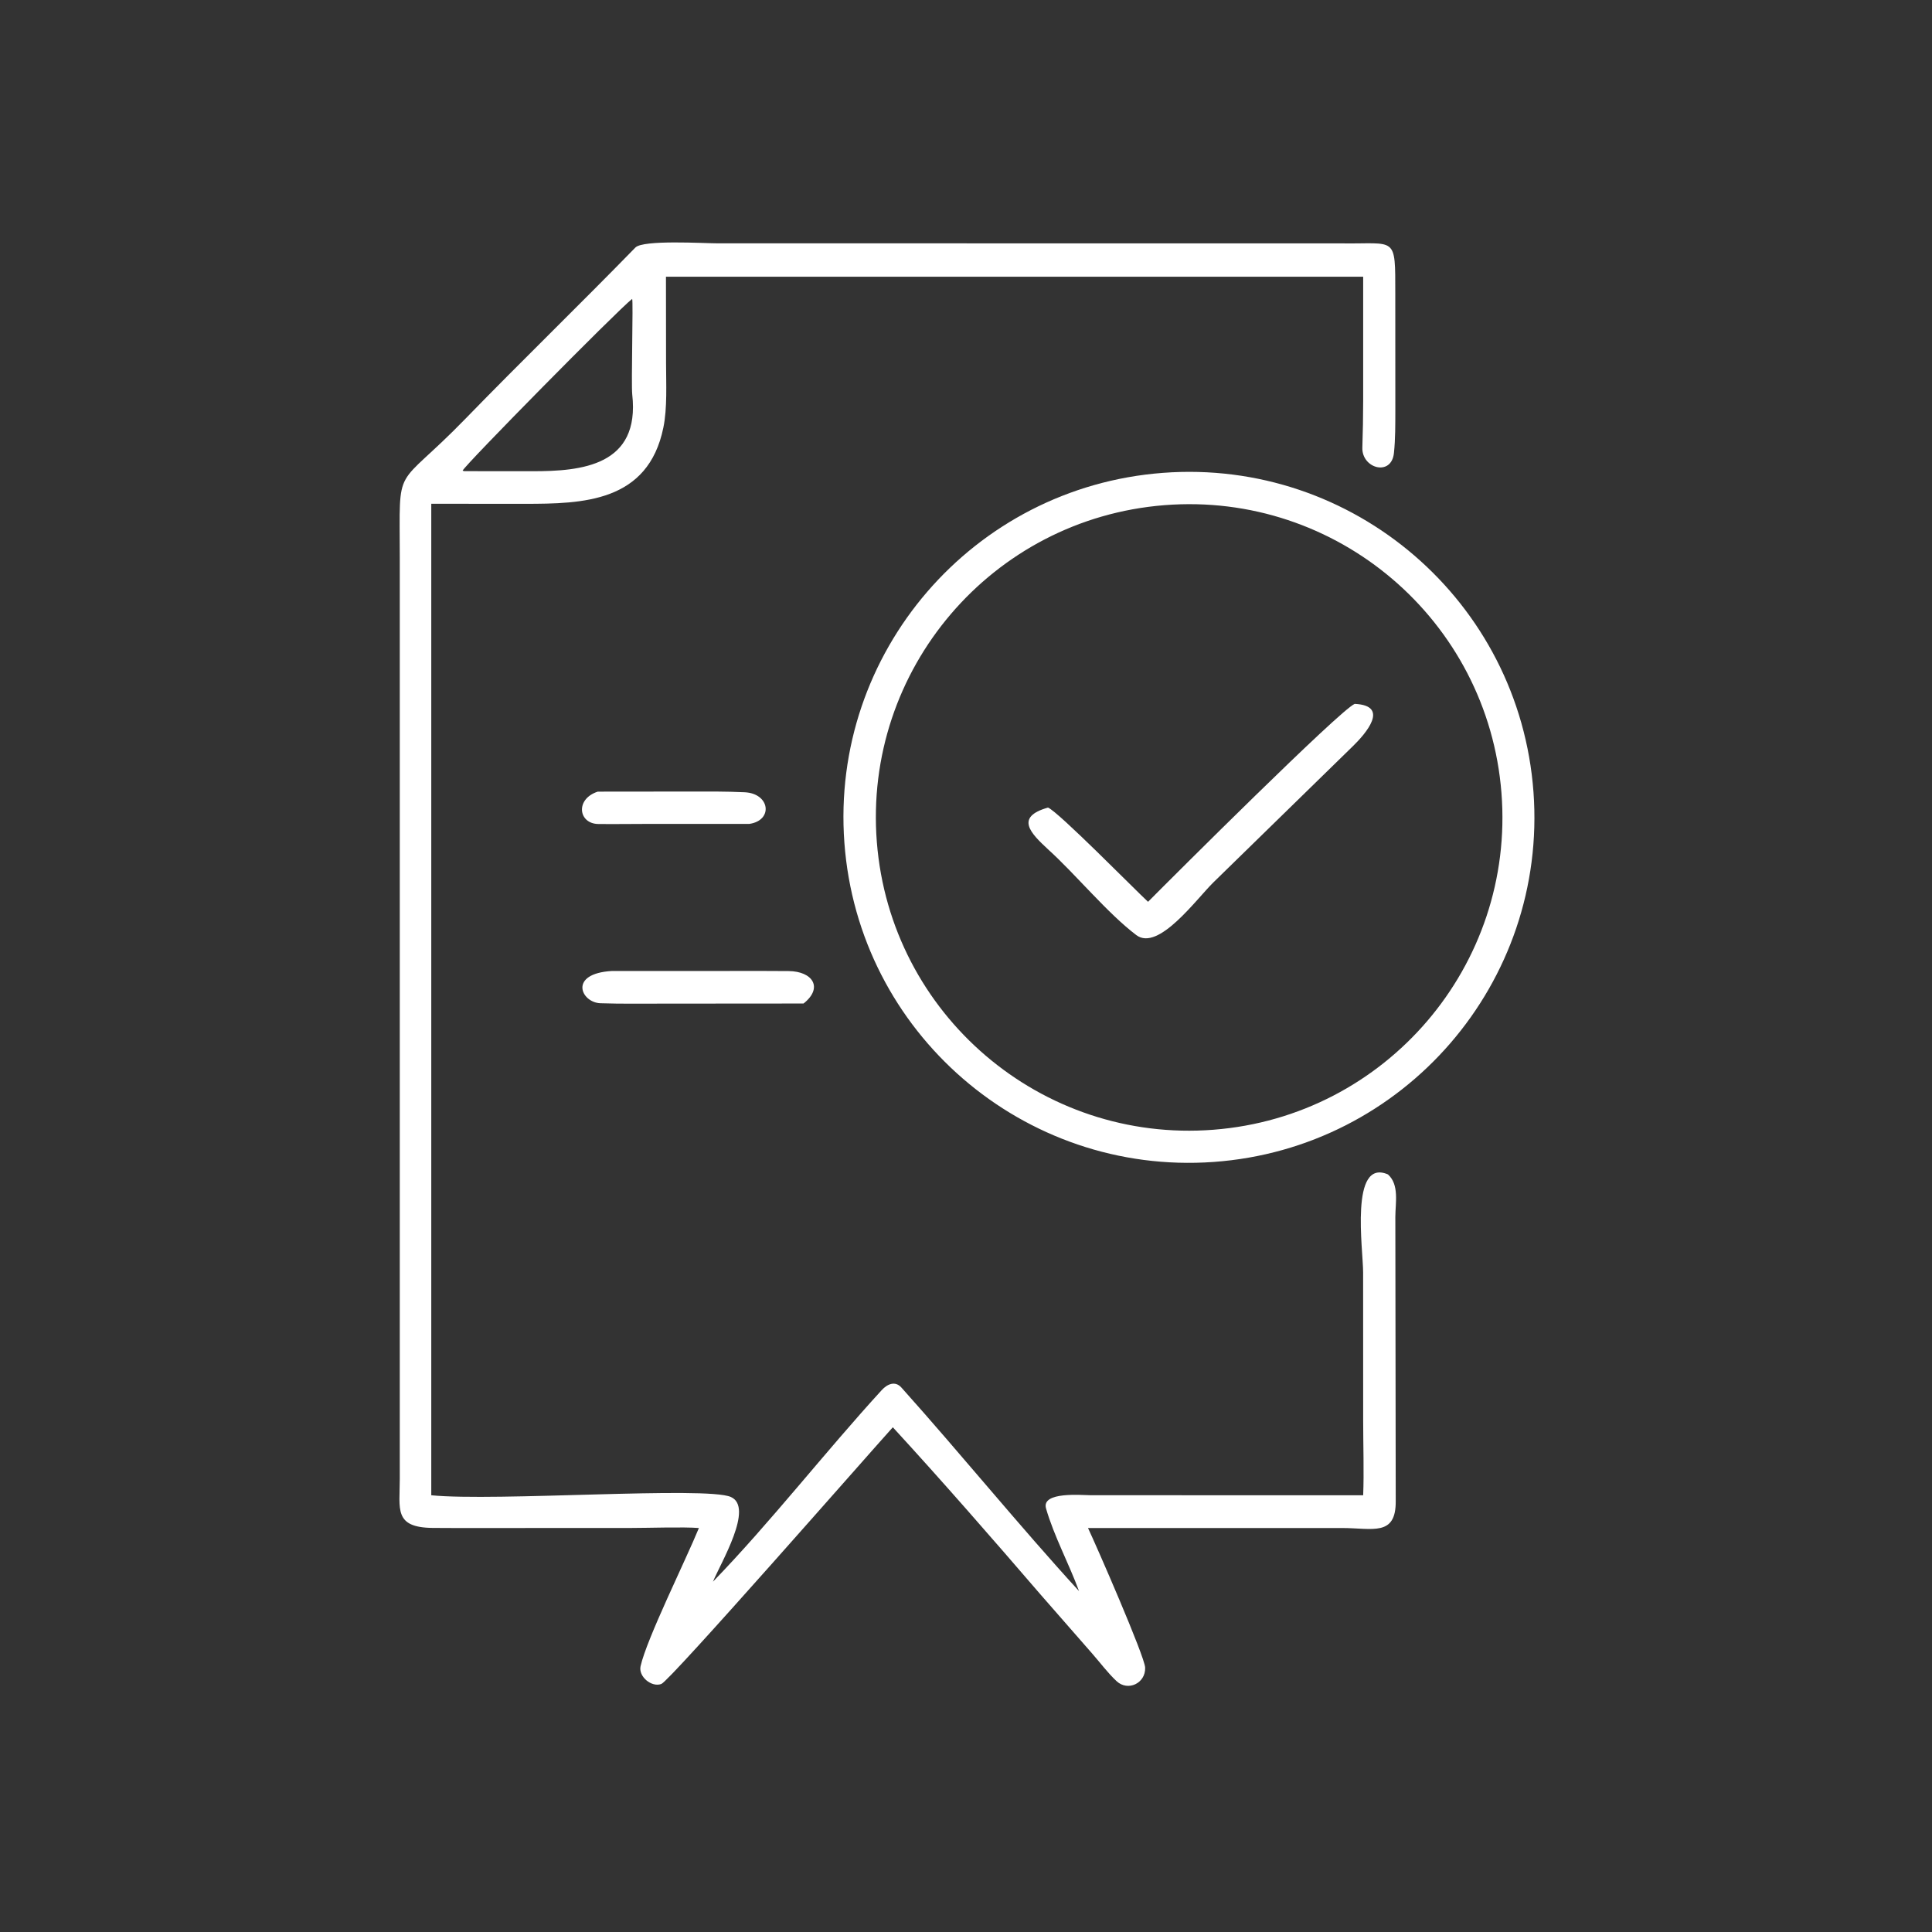 <svg width="40" height="40" viewBox="0 0 40 40" fill="none" xmlns="http://www.w3.org/2000/svg"><rect x="0" y="0" width="40" height="40" fill="#333333" stroke="none"/><path d="M24.076 9.79C28.021 9.491 31.459 12.452 31.749 16.398C32.039 20.343 29.072 23.775 25.125 24.057C21.191 24.338 17.771 21.381 17.482 17.447C17.192 13.513 20.142 10.088 24.076 9.79ZM25.125 23.39C28.698 23.112 31.367 19.988 31.086 16.415C30.805 12.842 27.679 10.175 24.107 10.459C20.537 10.742 17.873 13.864 18.154 17.433C18.435 21.003 21.555 23.669 25.125 23.39Z" fill="white"/><path d="M28.048 14.573C28.786 14.608 28.268 15.195 28.02 15.439L25.126 18.265C24.773 18.609 23.983 19.706 23.526 19.36C22.926 18.906 22.281 18.112 21.698 17.584C21.346 17.257 21 16.917 21.698 16.72C21.919 16.813 23.477 18.4 23.769 18.671C24.274 18.161 27.755 14.688 28.048 14.573Z" fill="white"/><path d="M27.761 5.039C28.915 5.057 28.887 4.858 28.888 6.087L28.889 8.492C28.888 8.787 28.891 9.084 28.86 9.379C28.809 9.872 28.191 9.7 28.206 9.266C28.216 8.948 28.223 8.625 28.223 8.305L28.223 5.729H13.788L13.79 7.518C13.79 7.935 13.818 8.448 13.734 8.854C13.417 10.401 12.063 10.431 10.865 10.431L8.929 10.43V30.958C10.256 31.09 14.62 30.768 15.131 30.993C15.617 31.206 14.921 32.359 14.761 32.747C15.952 31.519 17.081 30.063 18.255 28.781C18.368 28.657 18.532 28.581 18.663 28.728C19.899 30.108 21.1 31.587 22.34 32.942C22.13 32.369 21.823 31.807 21.657 31.231C21.555 30.875 22.404 30.957 22.584 30.957L28.223 30.958C28.242 30.5 28.223 29.884 28.223 29.411L28.222 26.345C28.222 25.868 27.941 23.974 28.736 24.315C28.973 24.528 28.89 24.902 28.889 25.194L28.897 31.076C28.904 31.819 28.415 31.636 27.788 31.636L22.526 31.636C22.692 31.986 23.701 34.294 23.709 34.526C23.721 34.852 23.35 35.025 23.117 34.806C22.932 34.633 22.776 34.421 22.608 34.23L21.54 33.009C20.552 31.861 19.506 30.661 18.485 29.55C17.995 30.091 13.873 34.799 13.692 34.865C13.488 34.94 13.215 34.71 13.262 34.498C13.388 33.931 14.203 32.29 14.47 31.636C14.149 31.61 13.418 31.635 13.057 31.635L10.078 31.636C9.706 31.636 9.326 31.638 8.958 31.634C8.15 31.625 8.277 31.245 8.277 30.622L8.277 11.54C8.276 9.519 8.15 10.2 9.636 8.67C10.796 7.476 11.993 6.317 13.155 5.125C13.316 4.96 14.574 5.038 14.853 5.038L27.761 5.039ZM9.609 9.755L11.02 9.756C12.046 9.758 13.255 9.641 13.09 8.168C13.066 7.953 13.113 6.224 13.088 6.188C12.769 6.439 9.62 9.634 9.578 9.744L9.609 9.755Z" fill="white"/><path d="M12.672 20.103L15.062 20.103C15.484 20.103 15.903 20.1 16.329 20.105C16.826 20.11 17.05 20.45 16.636 20.777H16.272L13.705 20.779C13.281 20.779 12.854 20.785 12.431 20.771C12.027 20.757 11.76 20.154 12.672 20.103Z" fill="white"/><path d="M12.376 16.39L14.301 16.388C14.676 16.388 15.018 16.384 15.418 16.403C15.943 16.427 16.013 16.986 15.514 17.058L13.435 17.058C13.085 17.058 12.741 17.064 12.388 17.06C11.974 17.055 11.904 16.543 12.376 16.39Z" fill="white"/></svg>